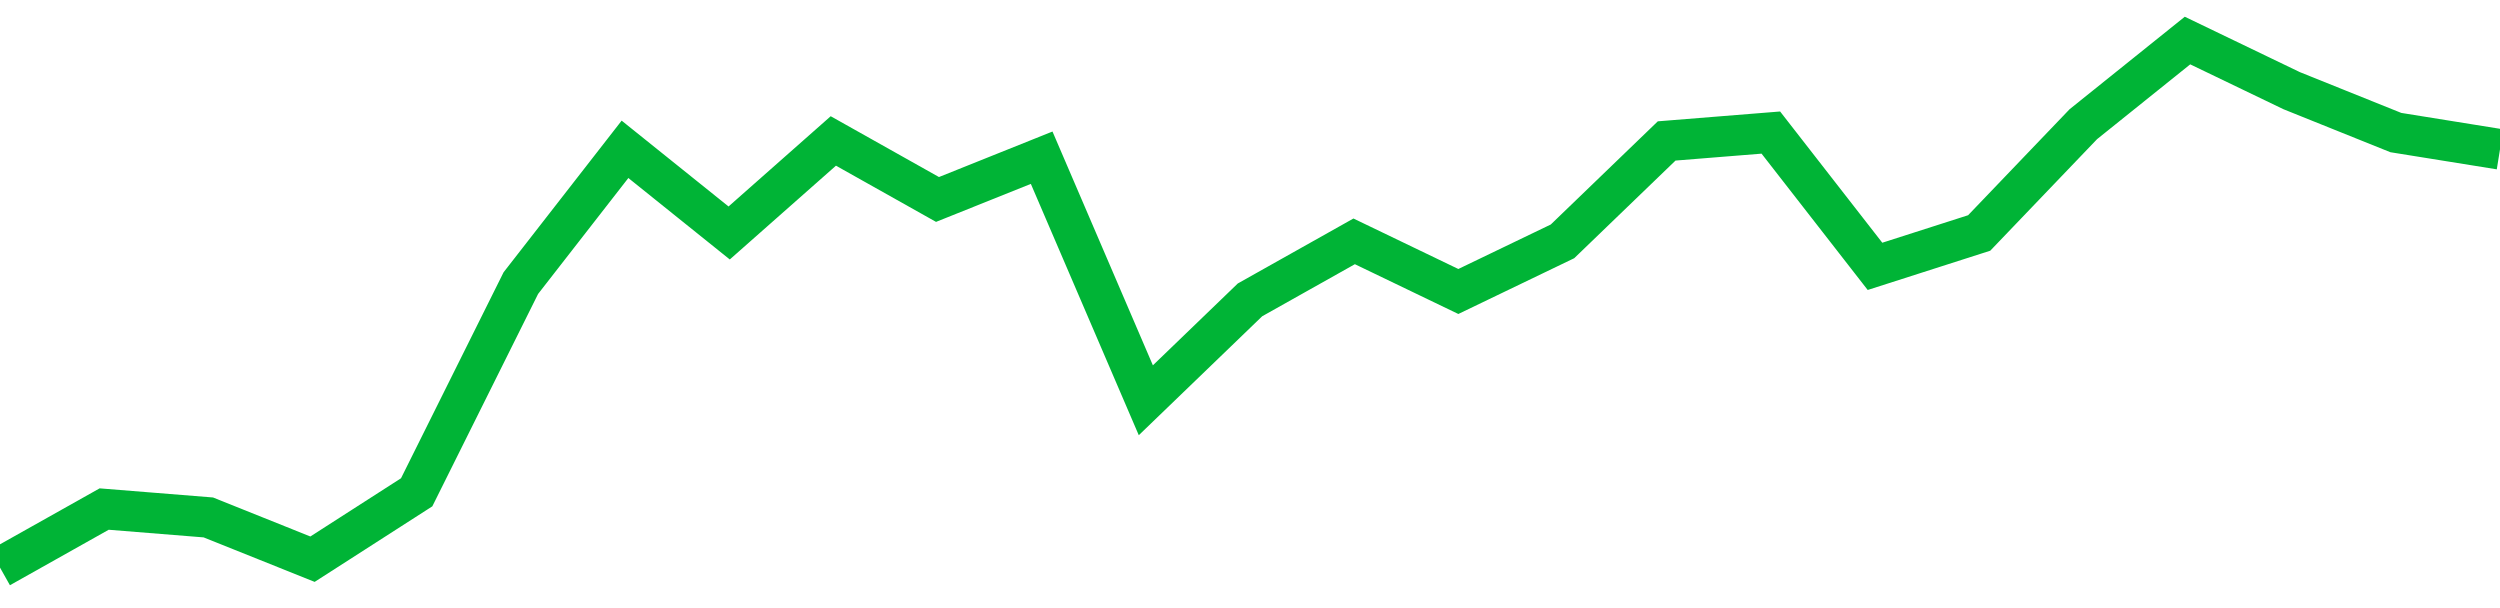 <!-- Generated with https://github.com/jxxe/sparkline/ --><svg viewBox="0 0 185 45" class="sparkline" xmlns="http://www.w3.org/2000/svg"><path class="sparkline--fill" d="M 0 42 L 0 42 L 7.708 37.67 L 15.417 38.29 L 23.125 41.38 L 30.833 36.43 L 38.542 20.95 L 46.25 11.05 L 53.958 17.24 L 61.667 10.43 L 69.375 14.76 L 77.083 11.67 L 84.792 29.62 L 92.5 22.19 L 100.208 17.86 L 107.917 21.57 L 115.625 17.86 L 123.333 10.43 L 131.042 9.81 L 138.75 19.71 L 146.458 17.24 L 154.167 9.19 L 161.875 3 L 169.583 6.71 L 177.292 9.81 L 185 11.05 V 45 L 0 45 Z" stroke="none" fill="none" ></path><path class="sparkline--line" d="M 0 42 L 0 42 L 7.708 37.67 L 15.417 38.29 L 23.125 41.38 L 30.833 36.43 L 38.542 20.95 L 46.25 11.05 L 53.958 17.24 L 61.667 10.43 L 69.375 14.76 L 77.083 11.67 L 84.792 29.62 L 92.5 22.19 L 100.208 17.86 L 107.917 21.57 L 115.625 17.86 L 123.333 10.43 L 131.042 9.81 L 138.75 19.71 L 146.458 17.24 L 154.167 9.19 L 161.875 3 L 169.583 6.71 L 177.292 9.81 L 185 11.05" fill="none" stroke-width="3" stroke="#00B436" ></path></svg>
